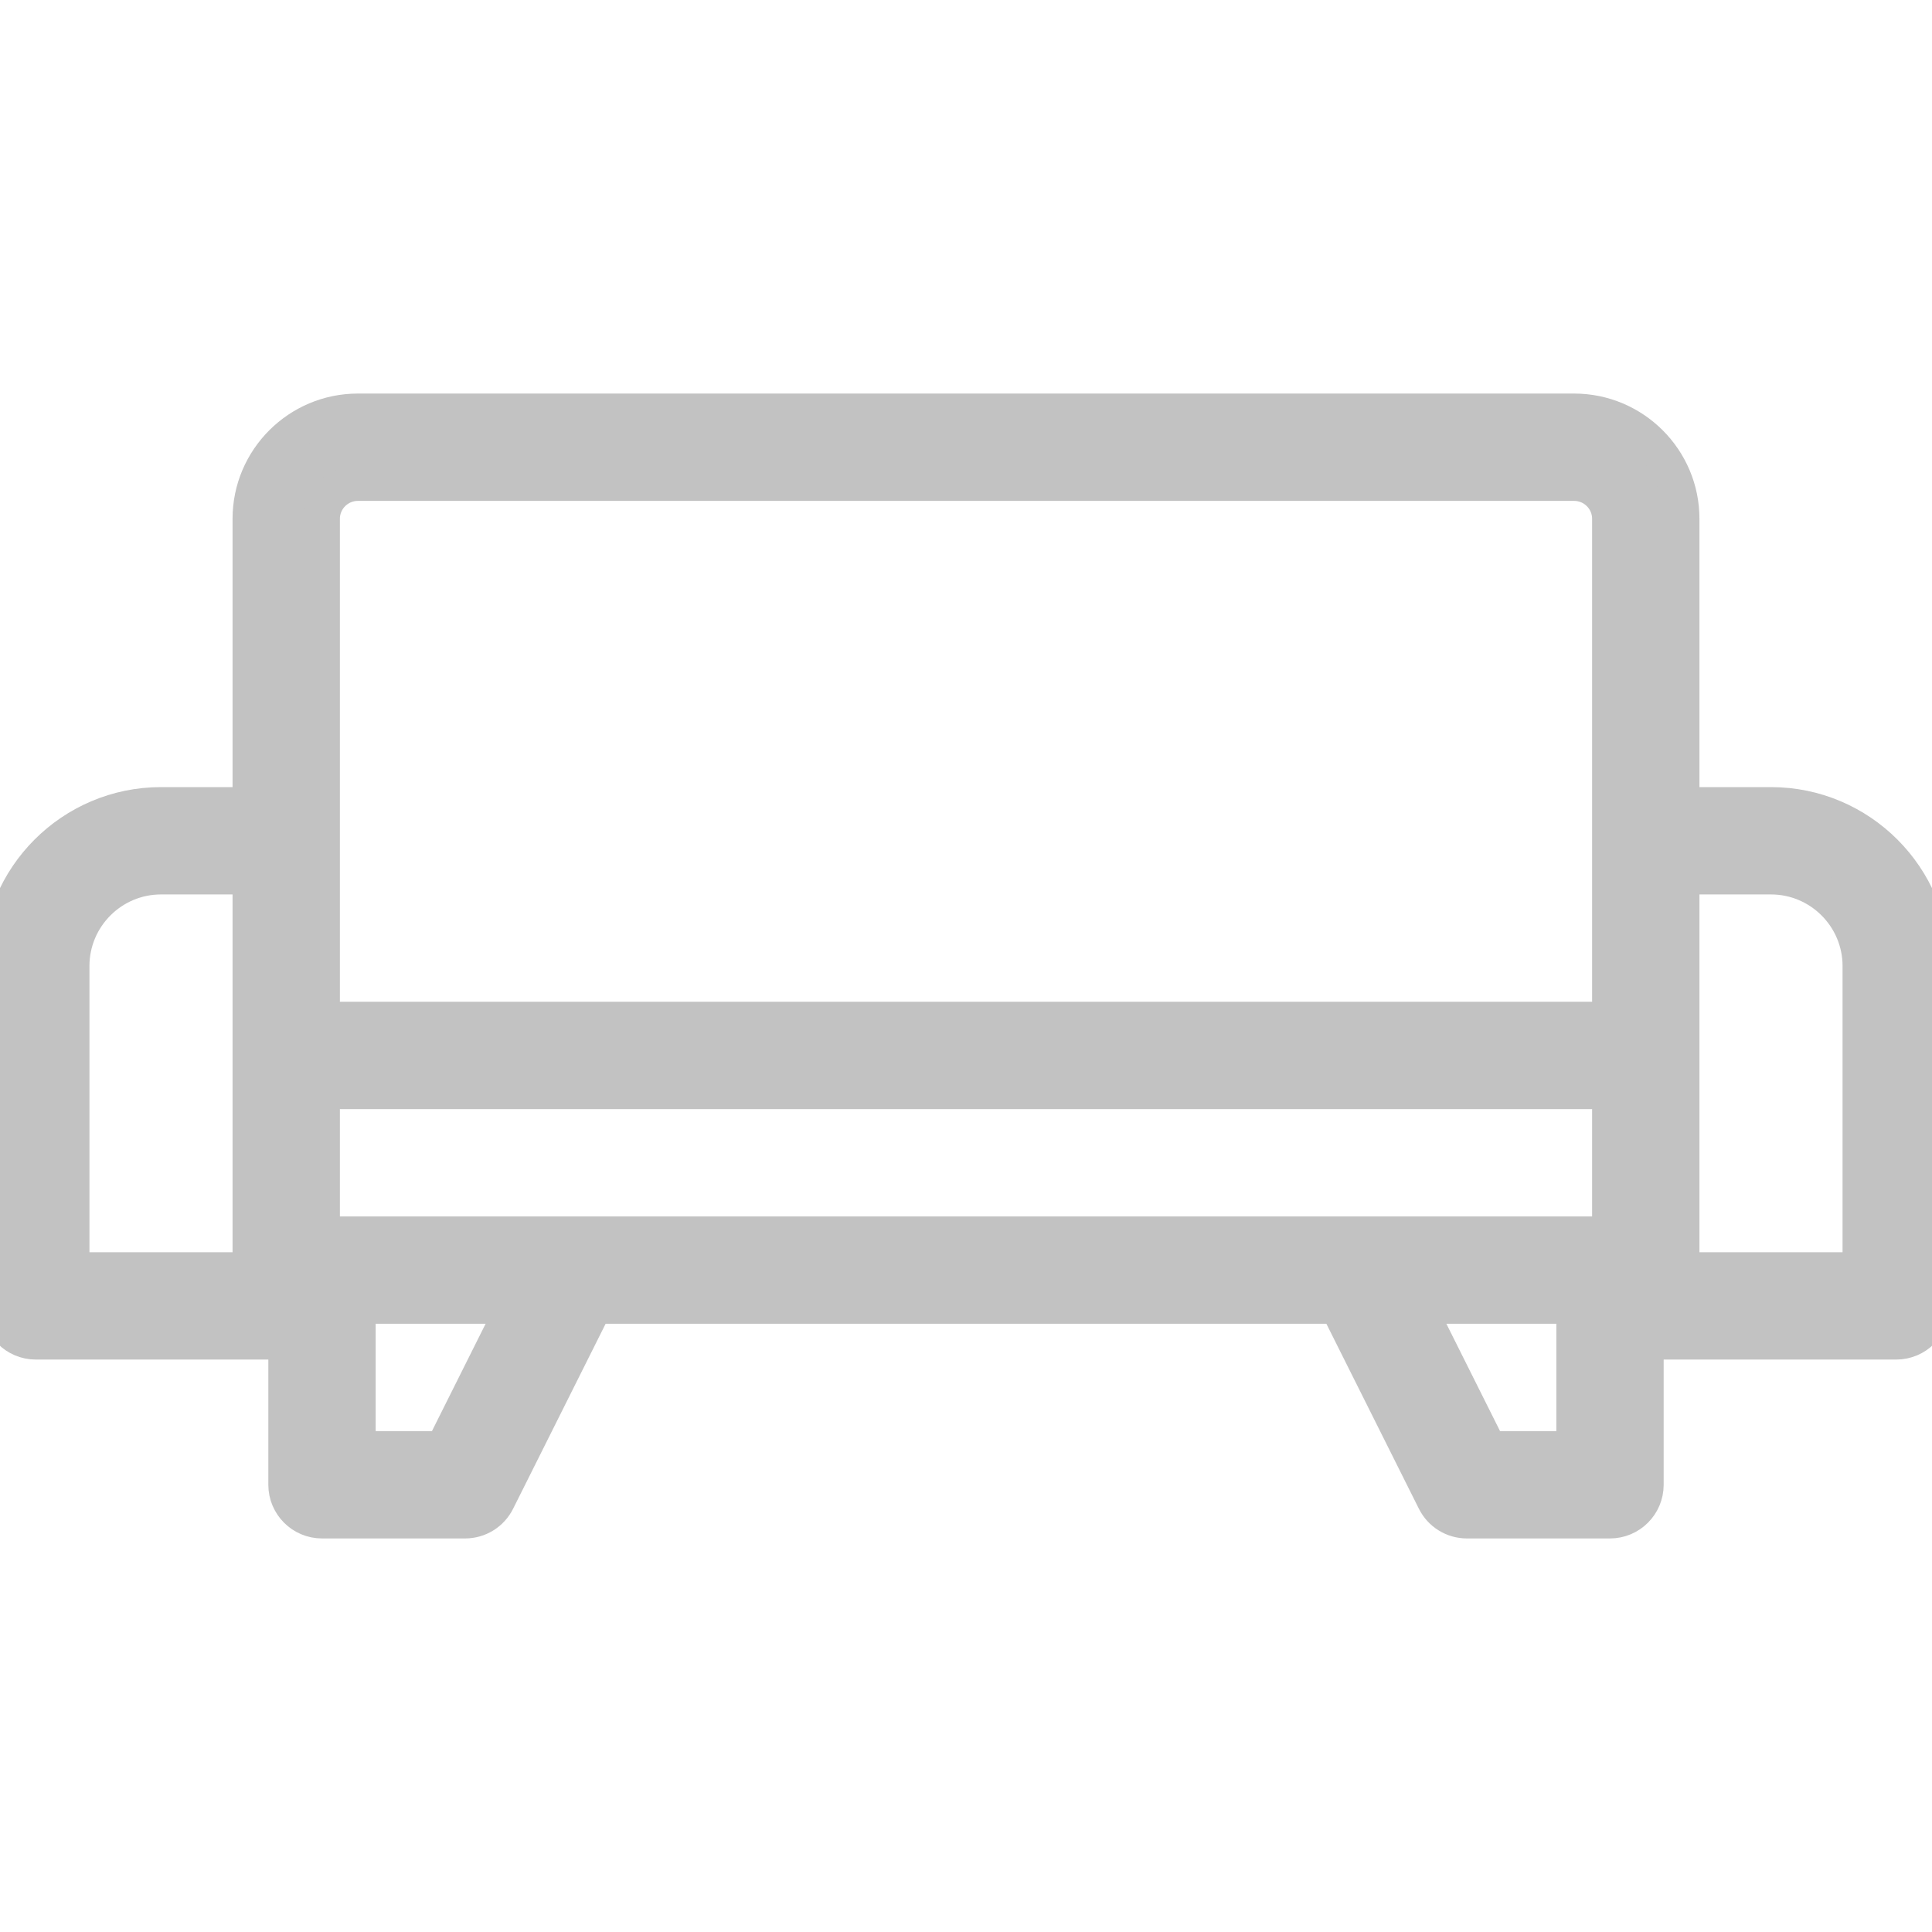 <!DOCTYPE svg PUBLIC "-//W3C//DTD SVG 1.1//EN" "http://www.w3.org/Graphics/SVG/1.1/DTD/svg11.dtd">
<!-- Uploaded to: SVG Repo, www.svgrepo.com, Transformed by: SVG Repo Mixer Tools -->
<svg fill="#c2c2c2" height="64px" width="64px" version="1.1" id="Capa_1" xmlns="http://www.w3.org/2000/svg" xmlns:xlink="http://www.w3.org/1999/xlink" viewBox="0 0 54 54" xml:space="preserve" stroke="#c2c2c2">
<g id="SVGRepo_bgCarrier" stroke-width="0"/>
<g id="SVGRepo_tracerCarrier" stroke-linecap="round" stroke-linejoin="round"/>
<g id="SVGRepo_iconCarrier"> <g> <path d="M49.5,22.5H47v-8c0-1.654-1.347-3-3.003-3H10.003C8.347,11.5,7,12.846,7,14.5v8H4.5c-2.481,0-4.5,2.019-4.5,4.501V36.5 c0,0.552,0.448,1,1,1h7v4c0,0.552,0.448,1,1,1h4c0.379,0,0.725-0.214,0.894-0.553l2.724-5.447h20.764l2.724,5.447 C40.275,42.286,40.621,42.5,41,42.5h4c0.552,0,1-0.448,1-1v-4h7c0.552,0,1-0.448,1-1v-9.499C54,24.519,51.981,22.5,49.5,22.5z M16,34.5H9v-4h36v4h-7H16z M9,14.5c0-0.551,0.45-1,1.003-1h33.994c0.553,0,1.003,0.449,1.003,1v9v5H9v-5V14.5z M2,35.5v-8.499 C2,25.622,3.122,24.5,4.5,24.5H7v5v6H2z M12.382,40.5H10v-4h4.382L12.382,40.5z M44,40.5h-2.382l-2-4H44V40.5z M52,35.5h-5v-6v-5 h2.5c1.378,0,2.5,1.122,2.5,2.501V35.5z"/> </g> </g>
</svg>